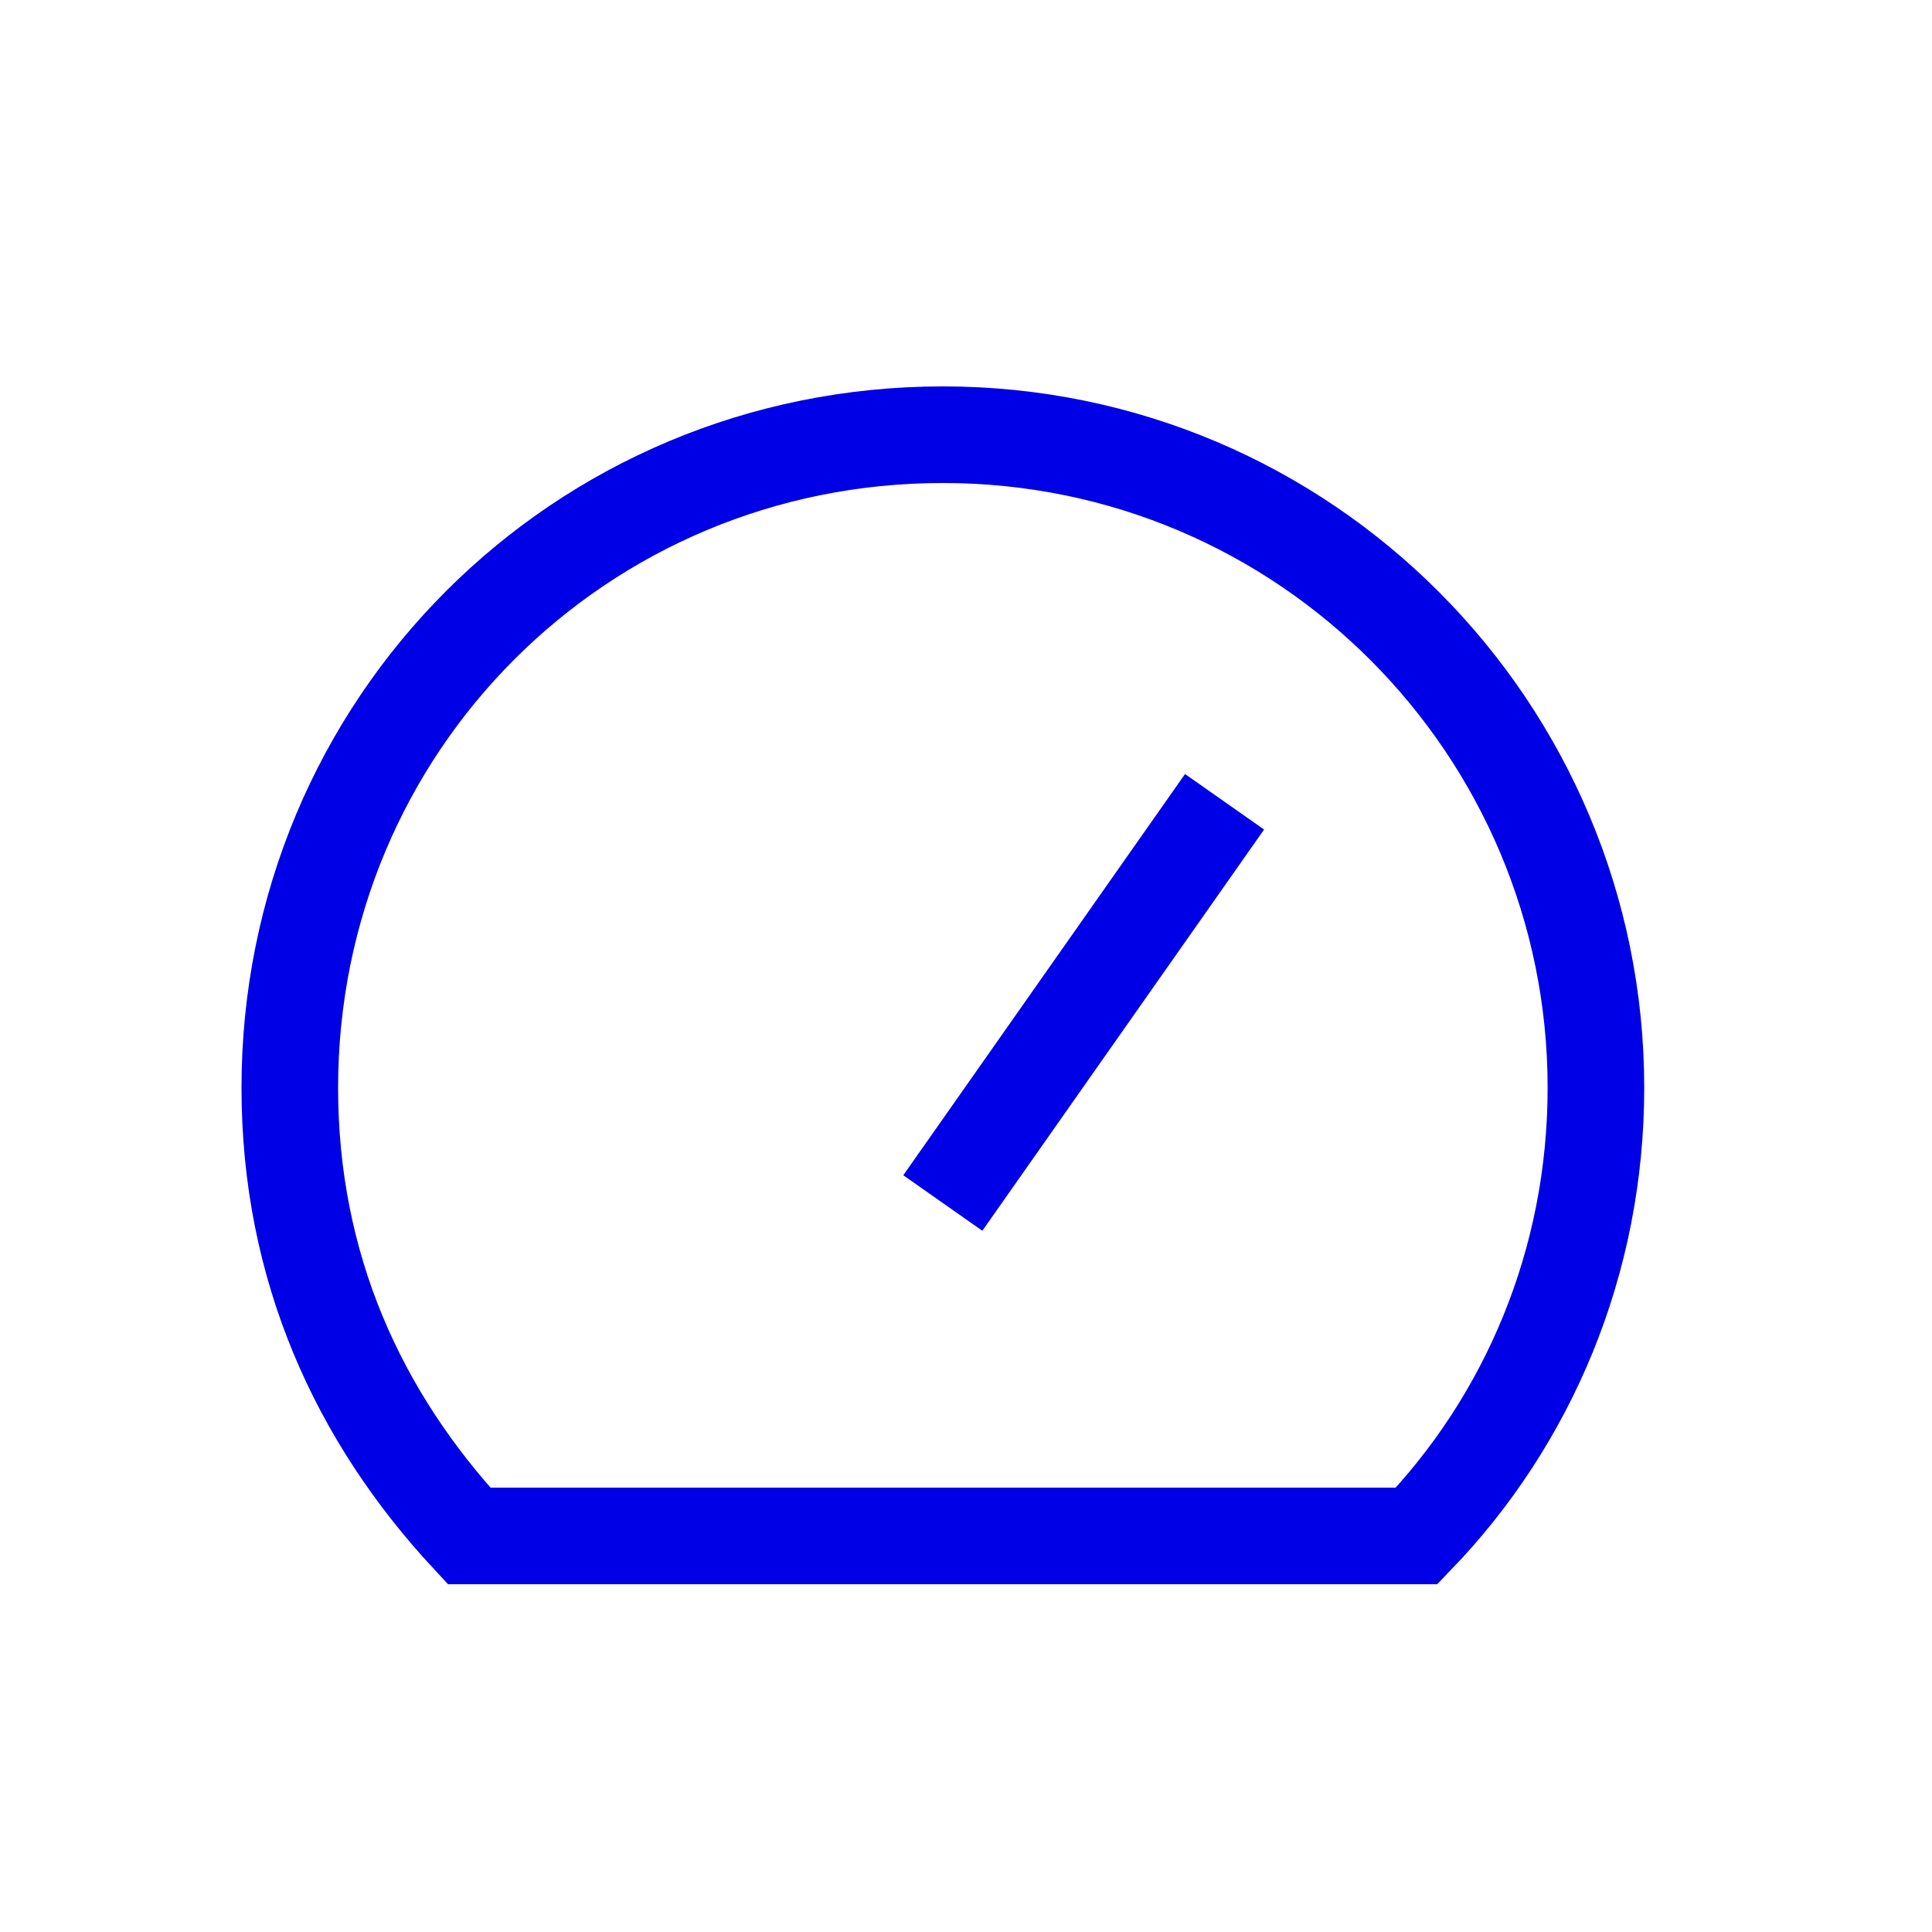<svg width="40" height="40" viewBox="0 0 40 40" fill="none" xmlns="http://www.w3.org/2000/svg">
<path fill-rule="evenodd" clip-rule="evenodd" d="M29.33 31.8C31.628 29.414 33.042 26.144 33.042 22.521C33.042 15.098 27.033 9 19.521 9C12.009 9 6 15.009 6 22.521C6 26.233 7.414 29.326 9.712 31.8H29.33Z" stroke="#0000E6" stroke-width="2" stroke-miterlimit="10"/>
<path d="M19.52 24.907L25.353 16.6" stroke="#0000E6" stroke-width="2" stroke-miterlimit="10"/>
</svg>
